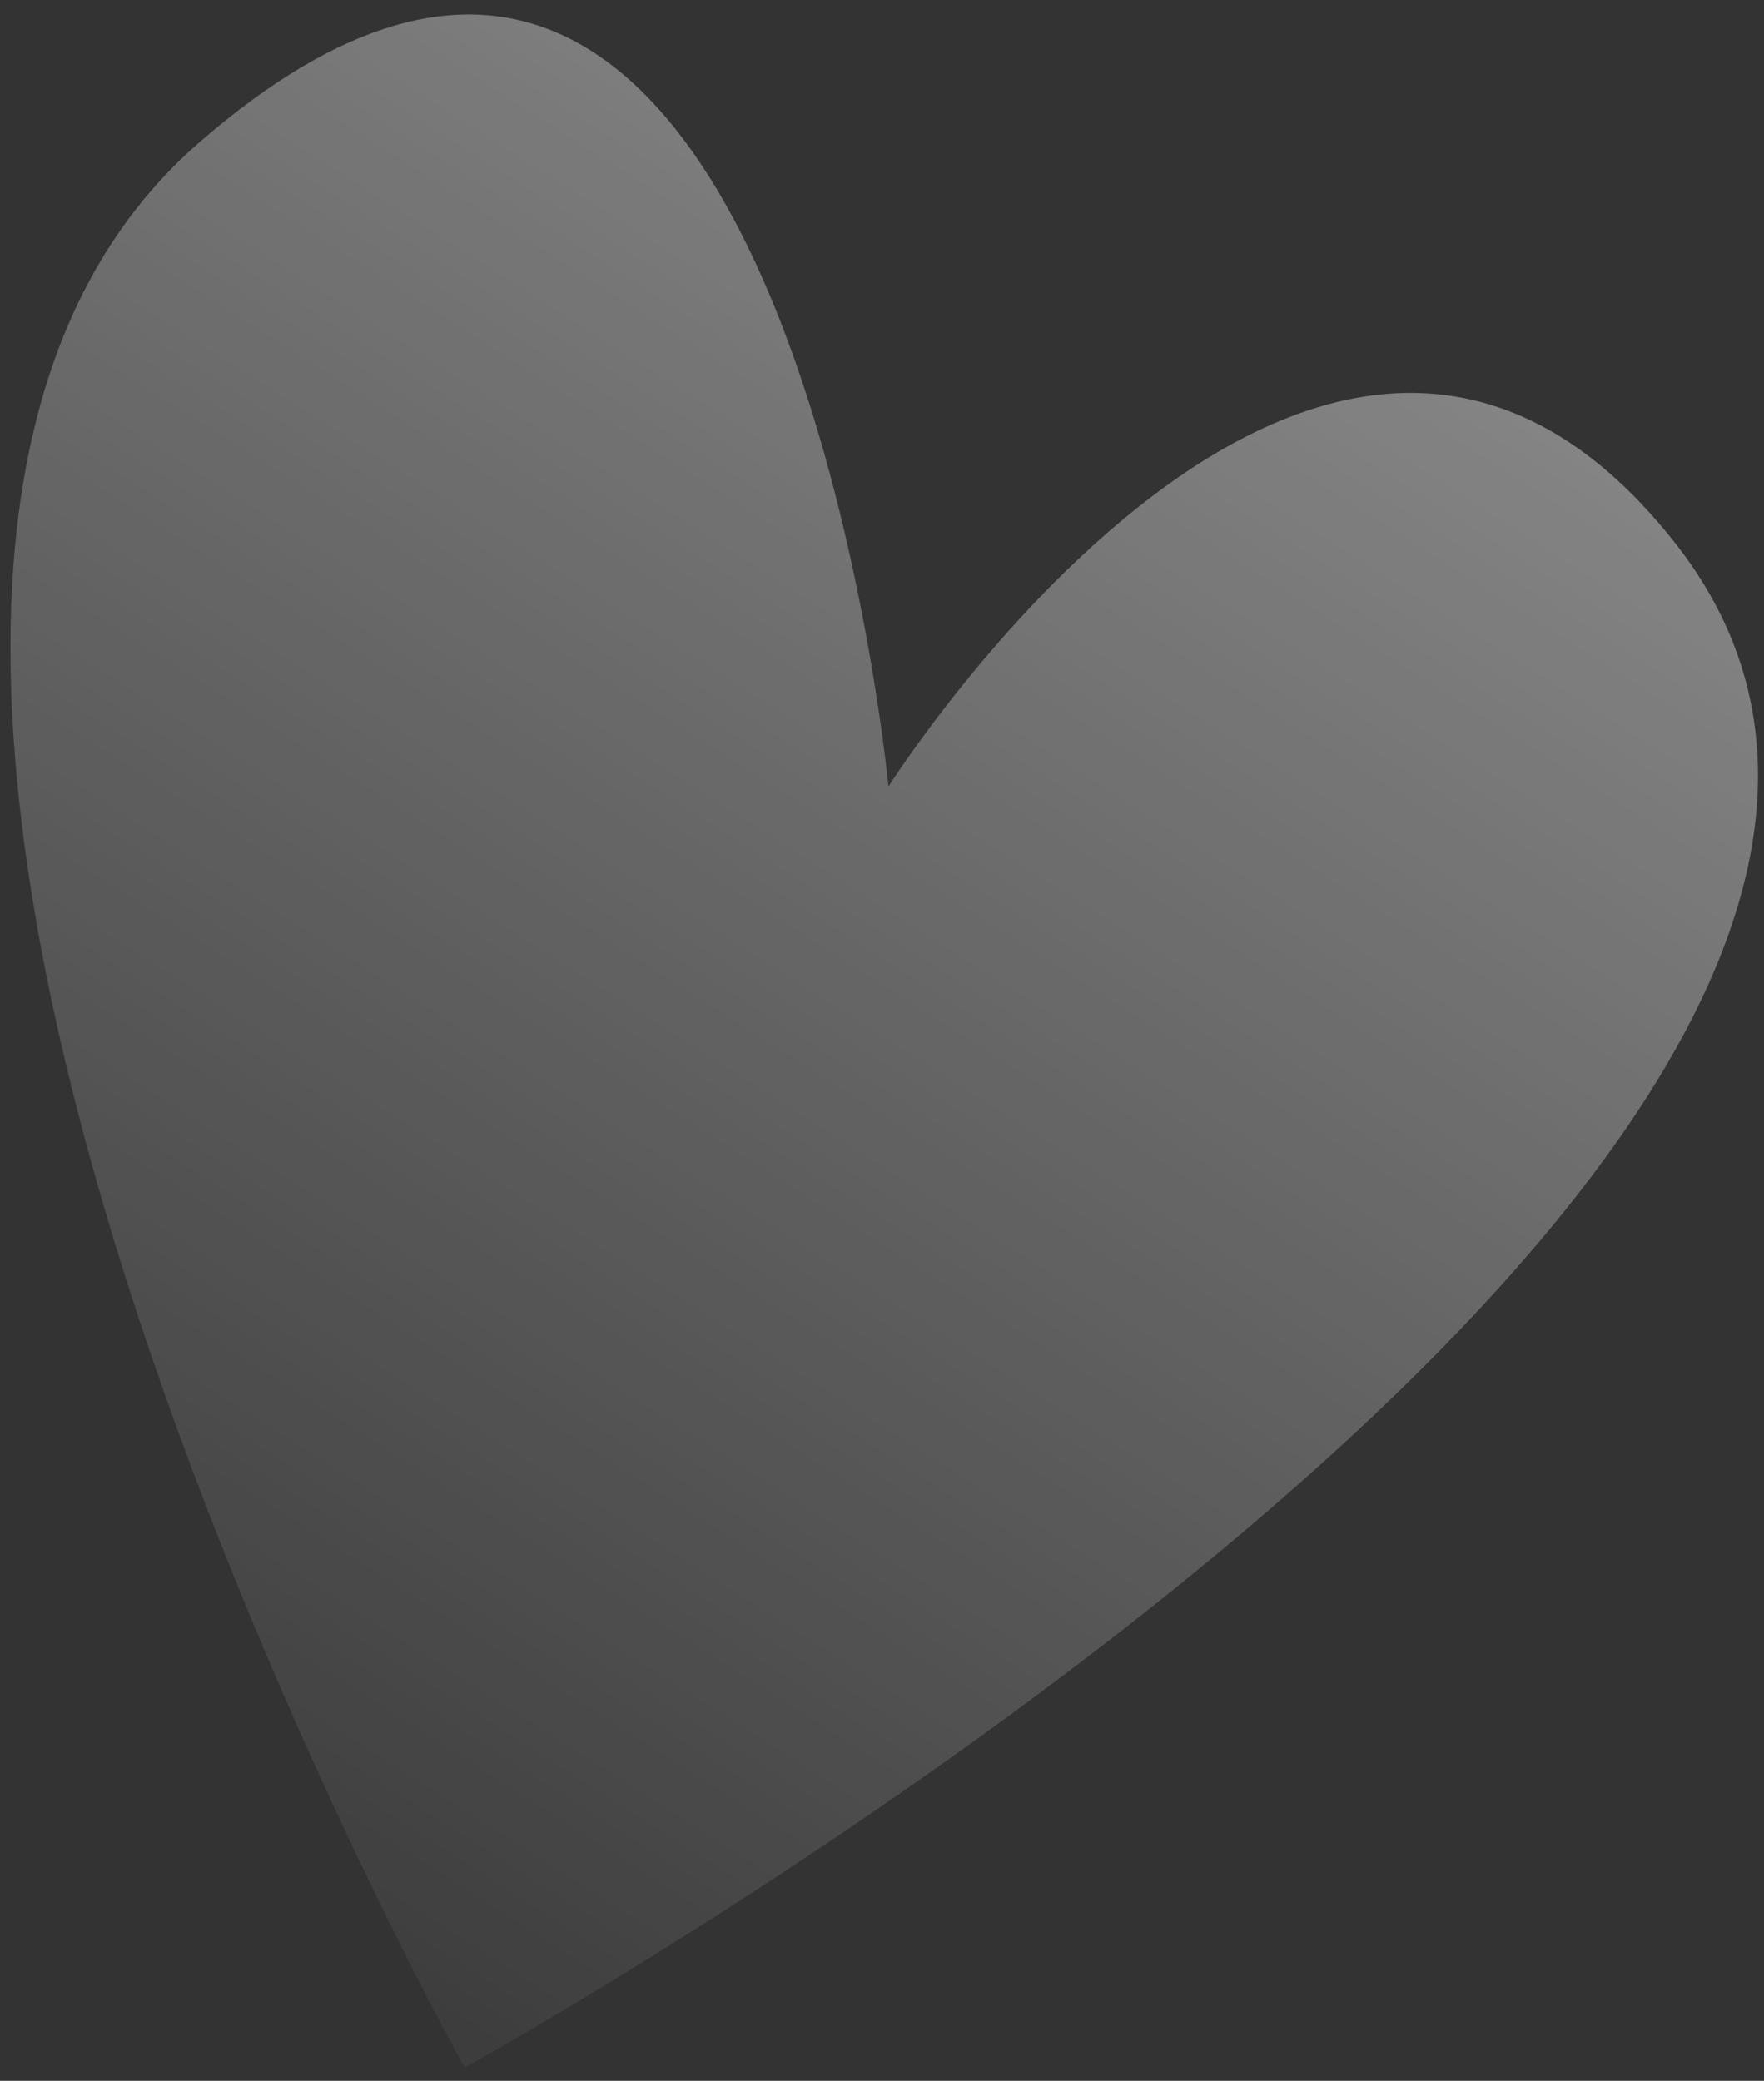 <?xml version="1.0" encoding="UTF-8"?> <svg xmlns="http://www.w3.org/2000/svg" width="78" height="92" viewBox="0 0 78 92" fill="none"><rect x="0" y="0" width="78" height="92" fill="#333333" stroke="none"/><path d="M20.544 91.416C20.544 91.416 -15.307 27.295 8.797 6.31C34.436 -16.006 39.286 34.773 39.286 34.773C39.286 34.773 58.568 4.315 74.056 23.991C94.871 50.441 20.544 91.416 20.544 91.416Z" fill="url(#paint0_linear_654_221)" fill-opacity="0.4"></path><defs><linearGradient id="paint0_linear_654_221" x1="59" y1="12" x2="6" y2="95.5" gradientUnits="userSpaceOnUse"><stop stop-color="white"></stop><stop offset="1" stop-color="white" stop-opacity="0"></stop></linearGradient></defs></svg> 